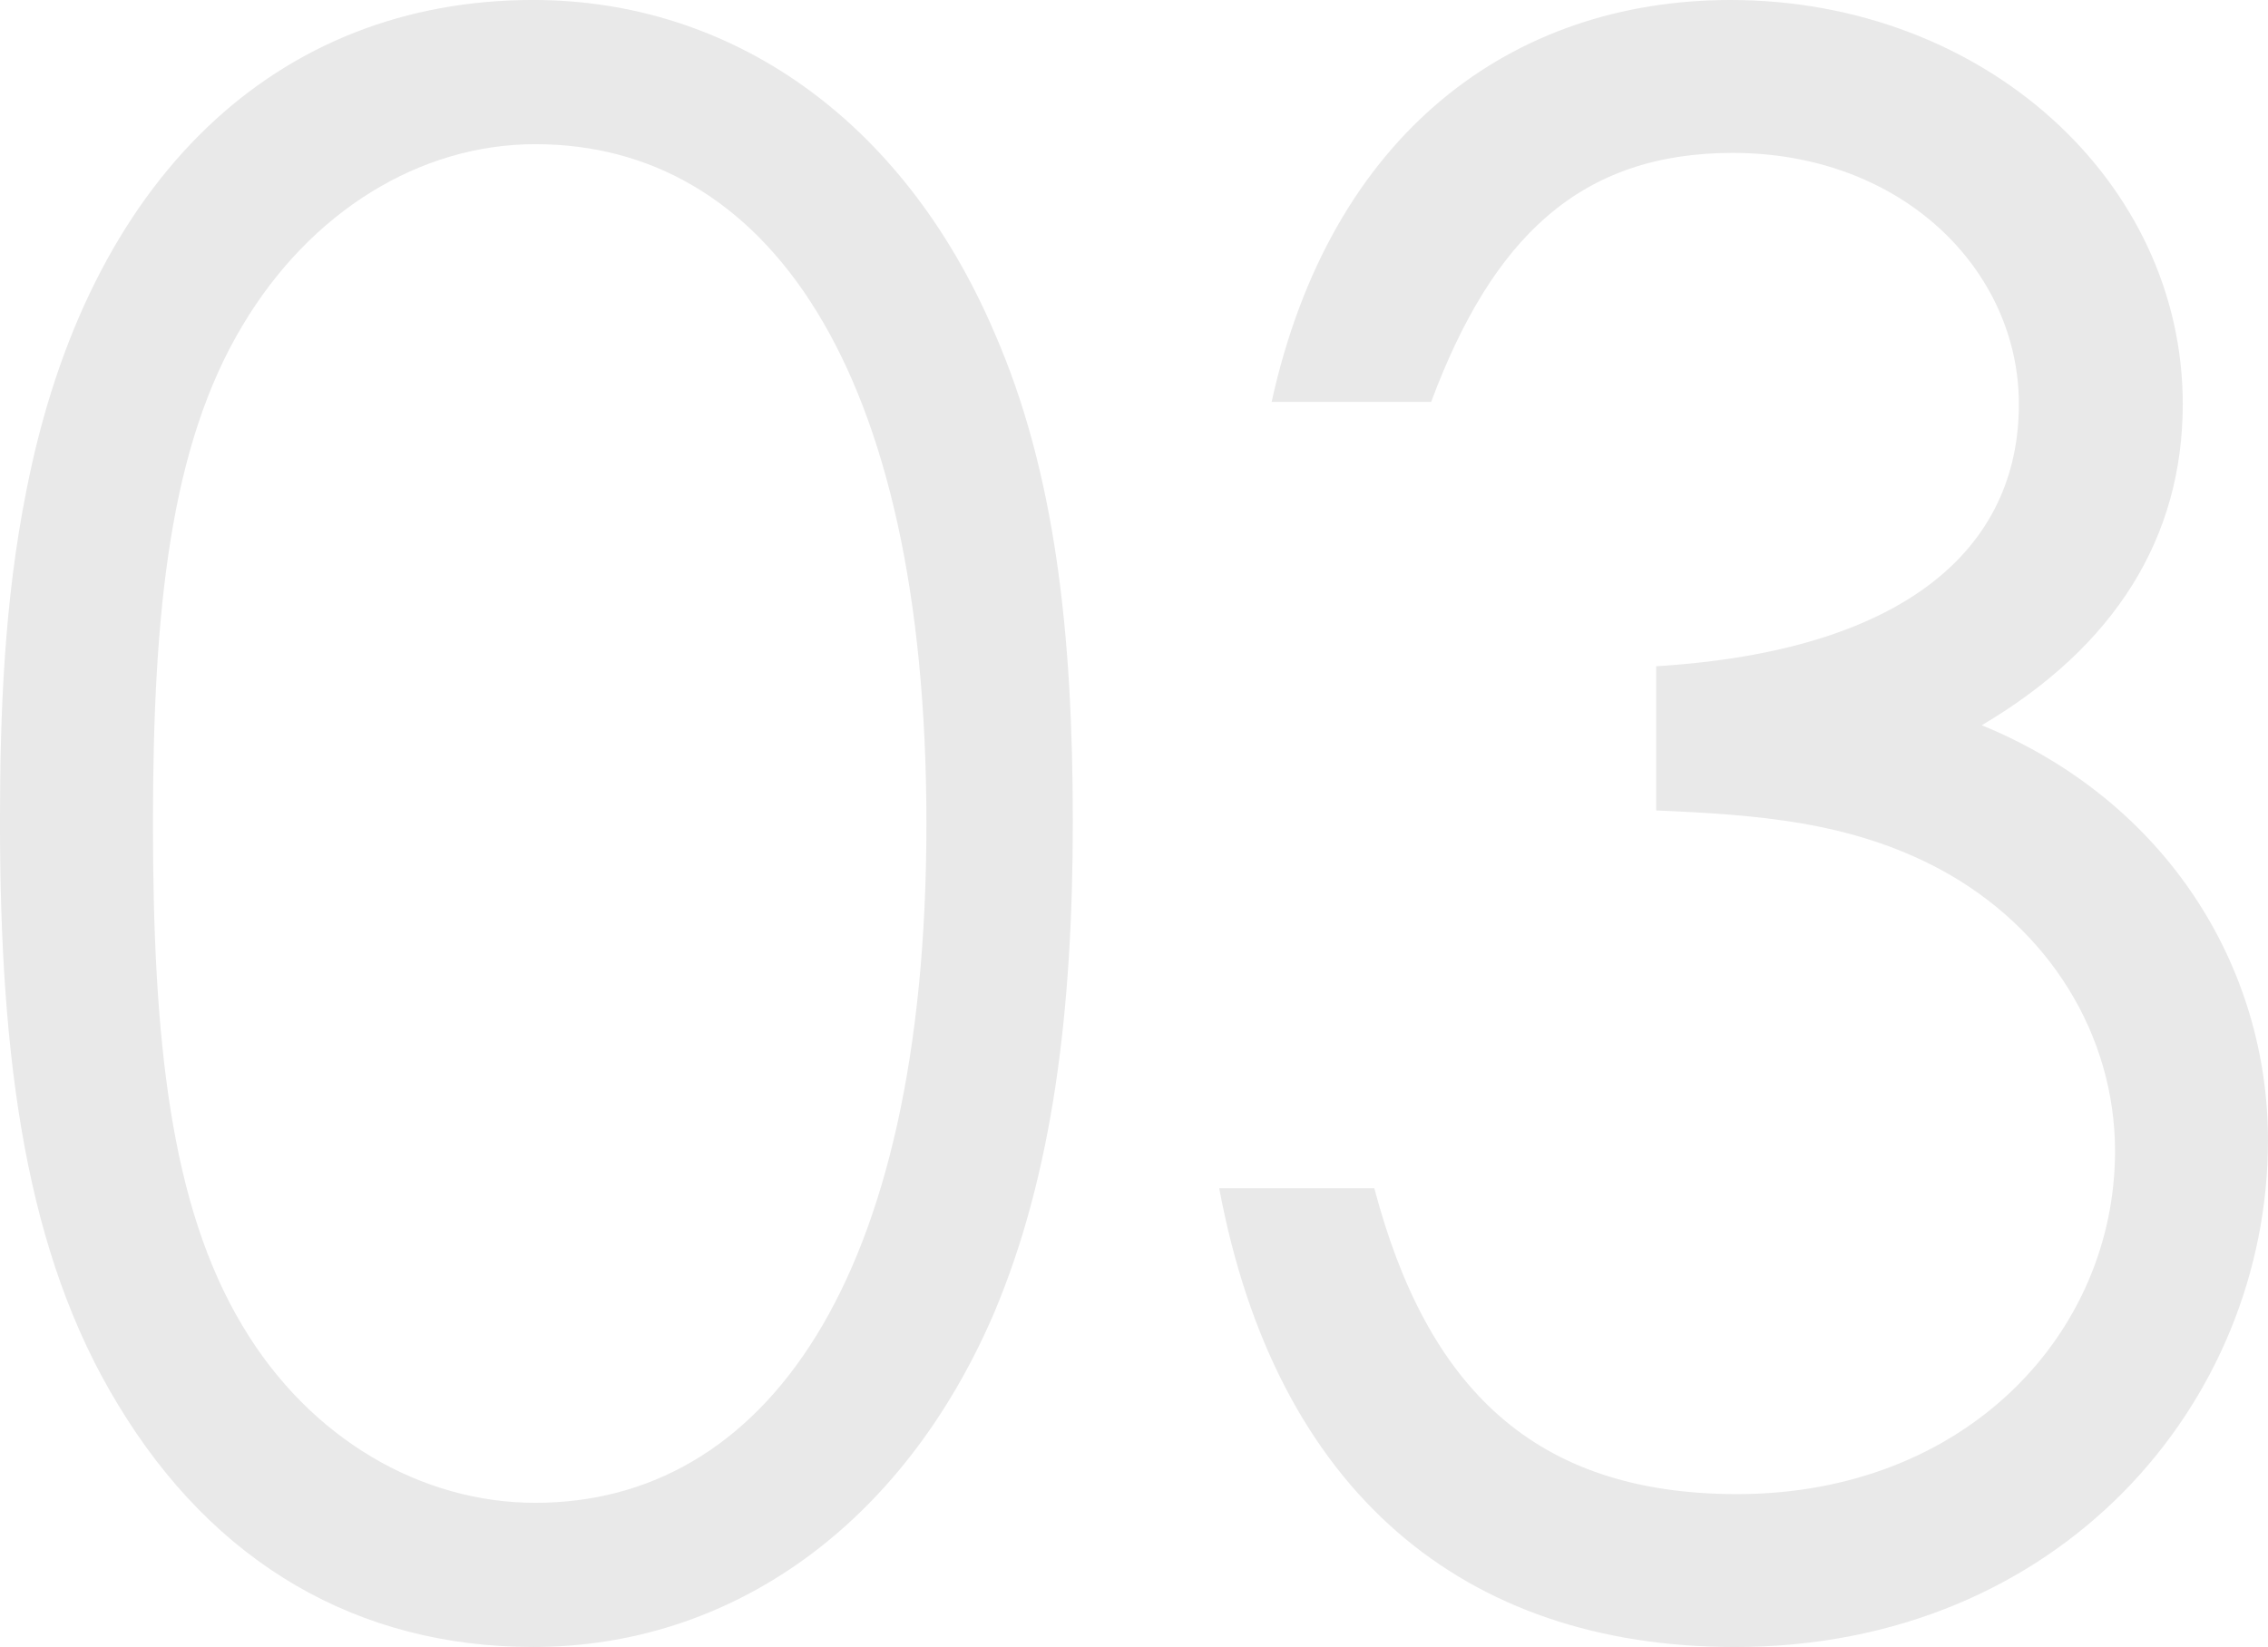 <svg xmlns="http://www.w3.org/2000/svg" width="186.834" height="135.715" viewBox="0 0 186.834 135.715">
  <g id="Group_109" data-name="Group 109" transform="translate(-405.166 -2193.285)">
    <path id="Path_296" data-name="Path 296" d="M407.326,2233.783c5.04-25.919,20.7-40.5,41.758-40.5,16.2,0,30.419,9.72,37.979,27.36,5.04,11.519,6.479,24.838,6.479,40.318s-1.619,28.978-6.479,40.5C479.5,2319.1,465.284,2329,449.084,2329c-14.4,0-26.278-6.84-34.2-19.979-7.56-12.42-9.72-28.259-9.72-48.058C405.166,2251.963,405.526,2242.783,407.326,2233.783Zm17.82,68.758c5.579,9.359,14.759,14.579,24.118,14.579,18.72,0,32.219-18,32.219-55.977,0-37.8-13.319-55.978-32.219-55.978-9.539,0-18.539,5.579-24.118,14.939-5.94,9.9-7.38,23.4-7.38,41.039C417.766,2278.962,419.206,2292.641,425.146,2302.541Z" fill="#e9e9e9"/>
    <path id="Path_297" data-name="Path 297" d="M547.9,2205.885c-12.6,0-19.8,7.019-24.839,20.519h-13.14c4.86-22.139,19.8-33.119,37.8-33.119,20.879,0,37.258,14.94,37.258,33.3,0,10.979-5.58,19.979-16.559,26.459,15.3,6.3,23.579,19.978,23.579,34.2,0,21.6-17.1,41.759-43.918,41.759-22.319,0-37.8-12.78-42.478-37.8h12.779c4.32,16.379,13.139,25.2,29.879,25.2,18.9,0,31.138-13.319,31.138-28.258,0-9.54-5.4-18.36-14.4-23.22-7.379-3.959-15.119-4.5-23.4-4.859v-11.88c20.519-1.26,29.879-9.72,29.879-21.6C571.481,2215.6,561.941,2205.885,547.9,2205.885Z" fill="#e9e9e9"/>
  </g>
</svg>
